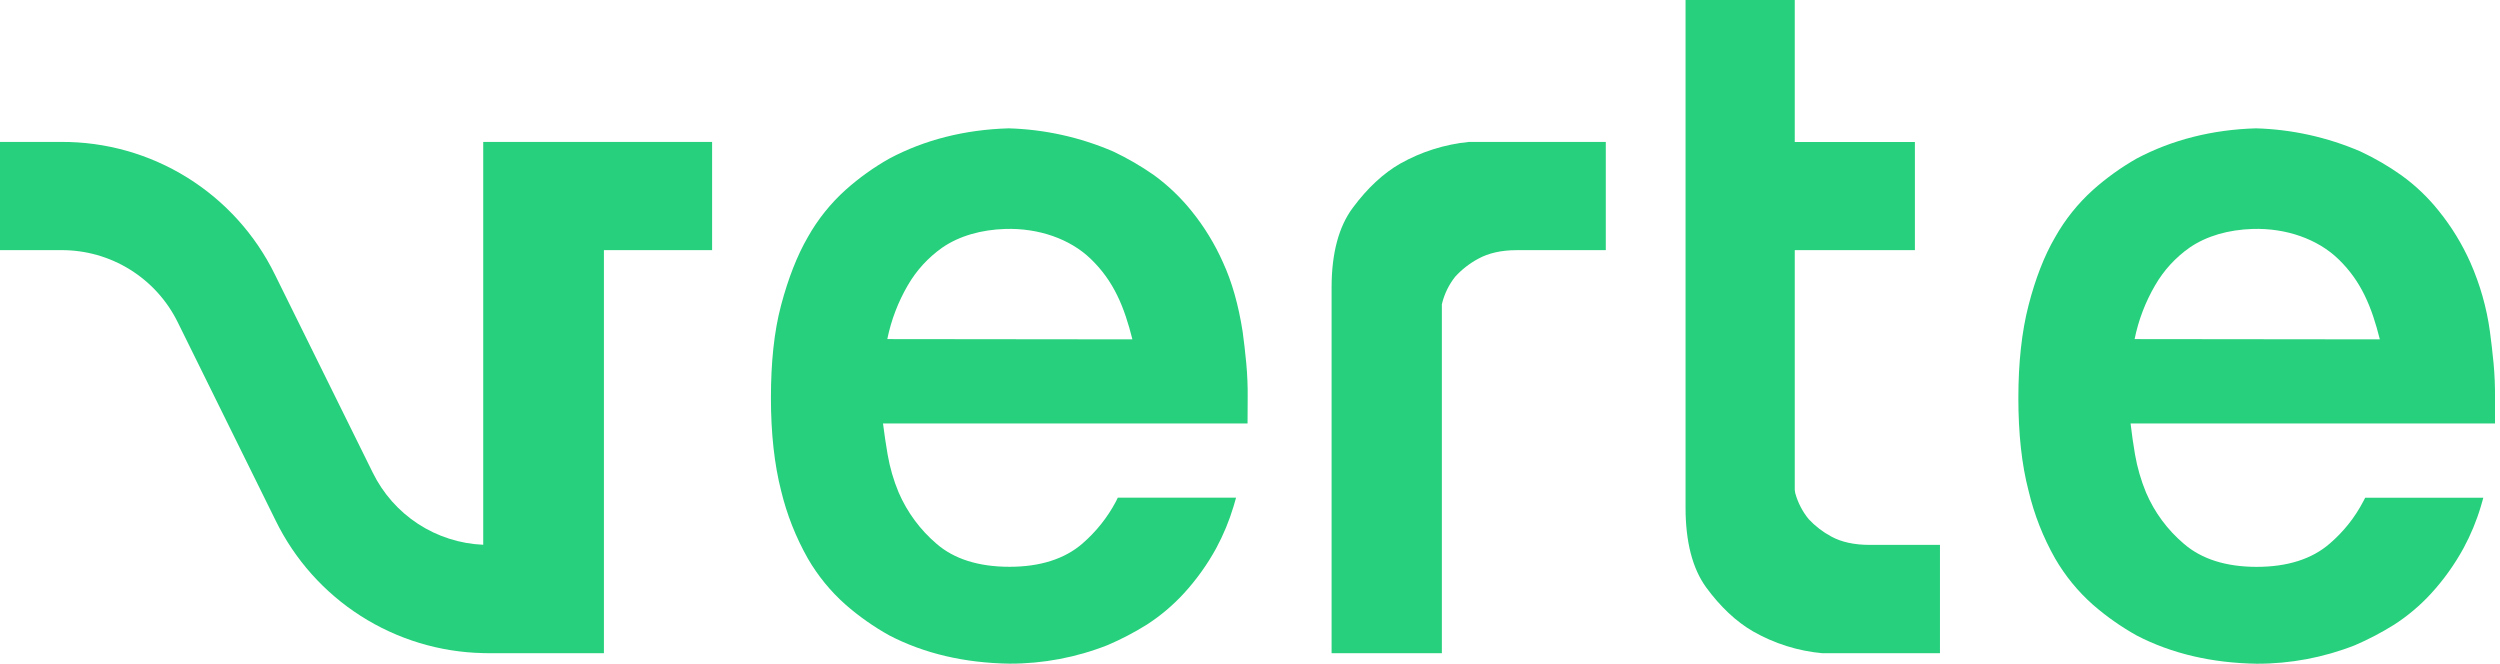 <?xml version="1.0" encoding="UTF-8"?>
<svg xmlns="http://www.w3.org/2000/svg" width="113" height="30" viewBox="0 0 113 30" fill="none">
  <path d="M56.395 17.993C56.401 17.47 56.38 16.947 56.332 16.426C56.278 15.878 56.227 15.409 56.166 14.983C55.98 13.79 55.686 12.743 55.28 11.863C54.912 11.034 54.437 10.256 53.867 9.549C53.374 8.934 52.802 8.386 52.165 7.92C51.579 7.51 50.959 7.15 50.312 6.845C48.819 6.202 47.217 5.848 45.592 5.801C43.601 5.859 41.786 6.323 40.202 7.165C39.494 7.564 38.832 8.038 38.226 8.579C37.542 9.193 36.964 9.915 36.514 10.717C36.029 11.552 35.624 12.596 35.306 13.793C34.987 14.989 34.846 16.395 34.846 17.989C34.846 19.584 35.003 20.997 35.306 22.181C35.564 23.253 35.971 24.283 36.514 25.243C36.967 26.026 37.543 26.731 38.221 27.331C38.831 27.864 39.496 28.331 40.205 28.725C41.771 29.536 43.594 29.968 45.635 29.997C47.148 30 48.648 29.717 50.056 29.162C50.671 28.9 51.264 28.591 51.831 28.237C52.45 27.838 53.015 27.361 53.513 26.819C54.081 26.199 54.572 25.512 54.975 24.775C55.299 24.173 55.561 23.541 55.757 22.887L55.87 22.495H50.524L50.441 22.666C50.057 23.391 49.541 24.038 48.92 24.574C48.122 25.264 47.017 25.619 45.629 25.619C44.24 25.619 43.126 25.27 42.334 24.581C41.593 23.949 41.007 23.156 40.62 22.262C40.389 21.709 40.221 21.131 40.12 20.541C40.037 20.061 39.969 19.591 39.912 19.141H56.389L56.395 17.993ZM40.106 15.327C40.28 14.469 40.594 13.646 41.035 12.891C41.426 12.217 41.958 11.636 42.595 11.189C43.358 10.666 44.346 10.382 45.442 10.348C46.939 10.304 48.365 10.793 49.305 11.706C50.349 12.708 50.821 13.887 51.185 15.339L40.106 15.327Z" fill="#26D07C"></path>
  <path d="M72.582 6.416V11.307H68.555C67.863 11.307 67.282 11.44 66.823 11.692C66.428 11.903 66.073 12.179 65.772 12.51C65.496 12.859 65.296 13.264 65.186 13.696L65.172 13.758V29.526H60.188V12.989C60.188 11.45 60.512 10.241 61.145 9.394C61.804 8.503 62.525 7.835 63.29 7.395C64.245 6.858 65.301 6.524 66.391 6.416H72.582Z" fill="#26D07C"></path>
  <path d="M87.686 24.629V29.526H82.376C81.271 29.426 80.2 29.089 79.236 28.538C78.476 28.099 77.765 27.43 77.121 26.554C76.501 25.702 76.187 24.493 76.187 22.944V0H81.123V6.417H86.553V11.307H81.123V22.145L81.143 22.281C81.261 22.715 81.469 23.118 81.753 23.466C82.048 23.782 82.393 24.047 82.774 24.251C83.228 24.502 83.818 24.629 84.51 24.629H87.686Z" fill="#26D07C"></path>
  <path d="M112.774 17.993C112.779 17.47 112.758 16.947 112.71 16.426C112.652 15.878 112.606 15.409 112.544 14.983C112.397 13.907 112.098 12.857 111.659 11.863C111.29 11.034 110.815 10.256 110.245 9.549C109.755 8.93 109.18 8.381 108.539 7.92C107.956 7.507 107.337 7.147 106.689 6.845C105.196 6.202 103.595 5.847 101.97 5.801C99.986 5.859 98.17 6.323 96.579 7.165C95.873 7.567 95.211 8.042 94.605 8.582C93.922 9.197 93.344 9.919 92.893 10.72C92.404 11.555 91.999 12.599 91.691 13.796C91.382 14.993 91.23 16.398 91.23 17.993C91.23 19.587 91.381 21 91.691 22.184C91.944 23.256 92.349 24.287 92.893 25.246C93.347 26.029 93.923 26.734 94.601 27.334C95.212 27.866 95.877 28.333 96.585 28.728C98.151 29.54 99.979 29.971 102.015 30C103.529 30.003 105.031 29.72 106.441 29.165C107.052 28.902 107.642 28.593 108.207 28.241C108.826 27.843 109.392 27.366 109.889 26.823C110.457 26.202 110.947 25.516 111.351 24.778C111.676 24.177 111.939 23.545 112.134 22.89L112.246 22.498H106.906L106.817 22.67C106.436 23.397 105.92 24.044 105.296 24.577C104.499 25.267 103.394 25.622 102.004 25.622C100.614 25.622 99.513 25.27 98.713 24.581C97.97 23.951 97.383 23.158 97 22.262C96.772 21.708 96.605 21.131 96.502 20.541C96.419 20.061 96.355 19.591 96.302 19.141H112.774V17.993ZM96.484 15.327C96.658 14.469 96.972 13.646 97.414 12.891C97.804 12.217 98.336 11.636 98.974 11.189C99.737 10.666 100.725 10.382 101.826 10.348C103.317 10.304 104.74 10.793 105.689 11.706C106.733 12.708 107.205 13.887 107.569 15.339L96.484 15.327Z" fill="#26D07C"></path>
  <path d="M32.187 6.415V11.306H27.297V29.525H22.108C22.019 29.525 21.927 29.525 21.837 29.52C19.874 29.479 17.96 28.897 16.305 27.84C14.65 26.782 13.319 25.289 12.457 23.524L8.04 14.578C7.558 13.593 6.809 12.764 5.877 12.185C4.946 11.606 3.87 11.302 2.773 11.306H0V6.415H2.773C4.783 6.406 6.755 6.964 8.462 8.025C10.169 9.086 11.543 10.606 12.426 12.411L16.848 21.362C17.31 22.305 18.018 23.106 18.896 23.68C19.775 24.253 20.793 24.58 21.842 24.623V6.415H32.187Z" fill="#26D07C"></path>
</svg>

